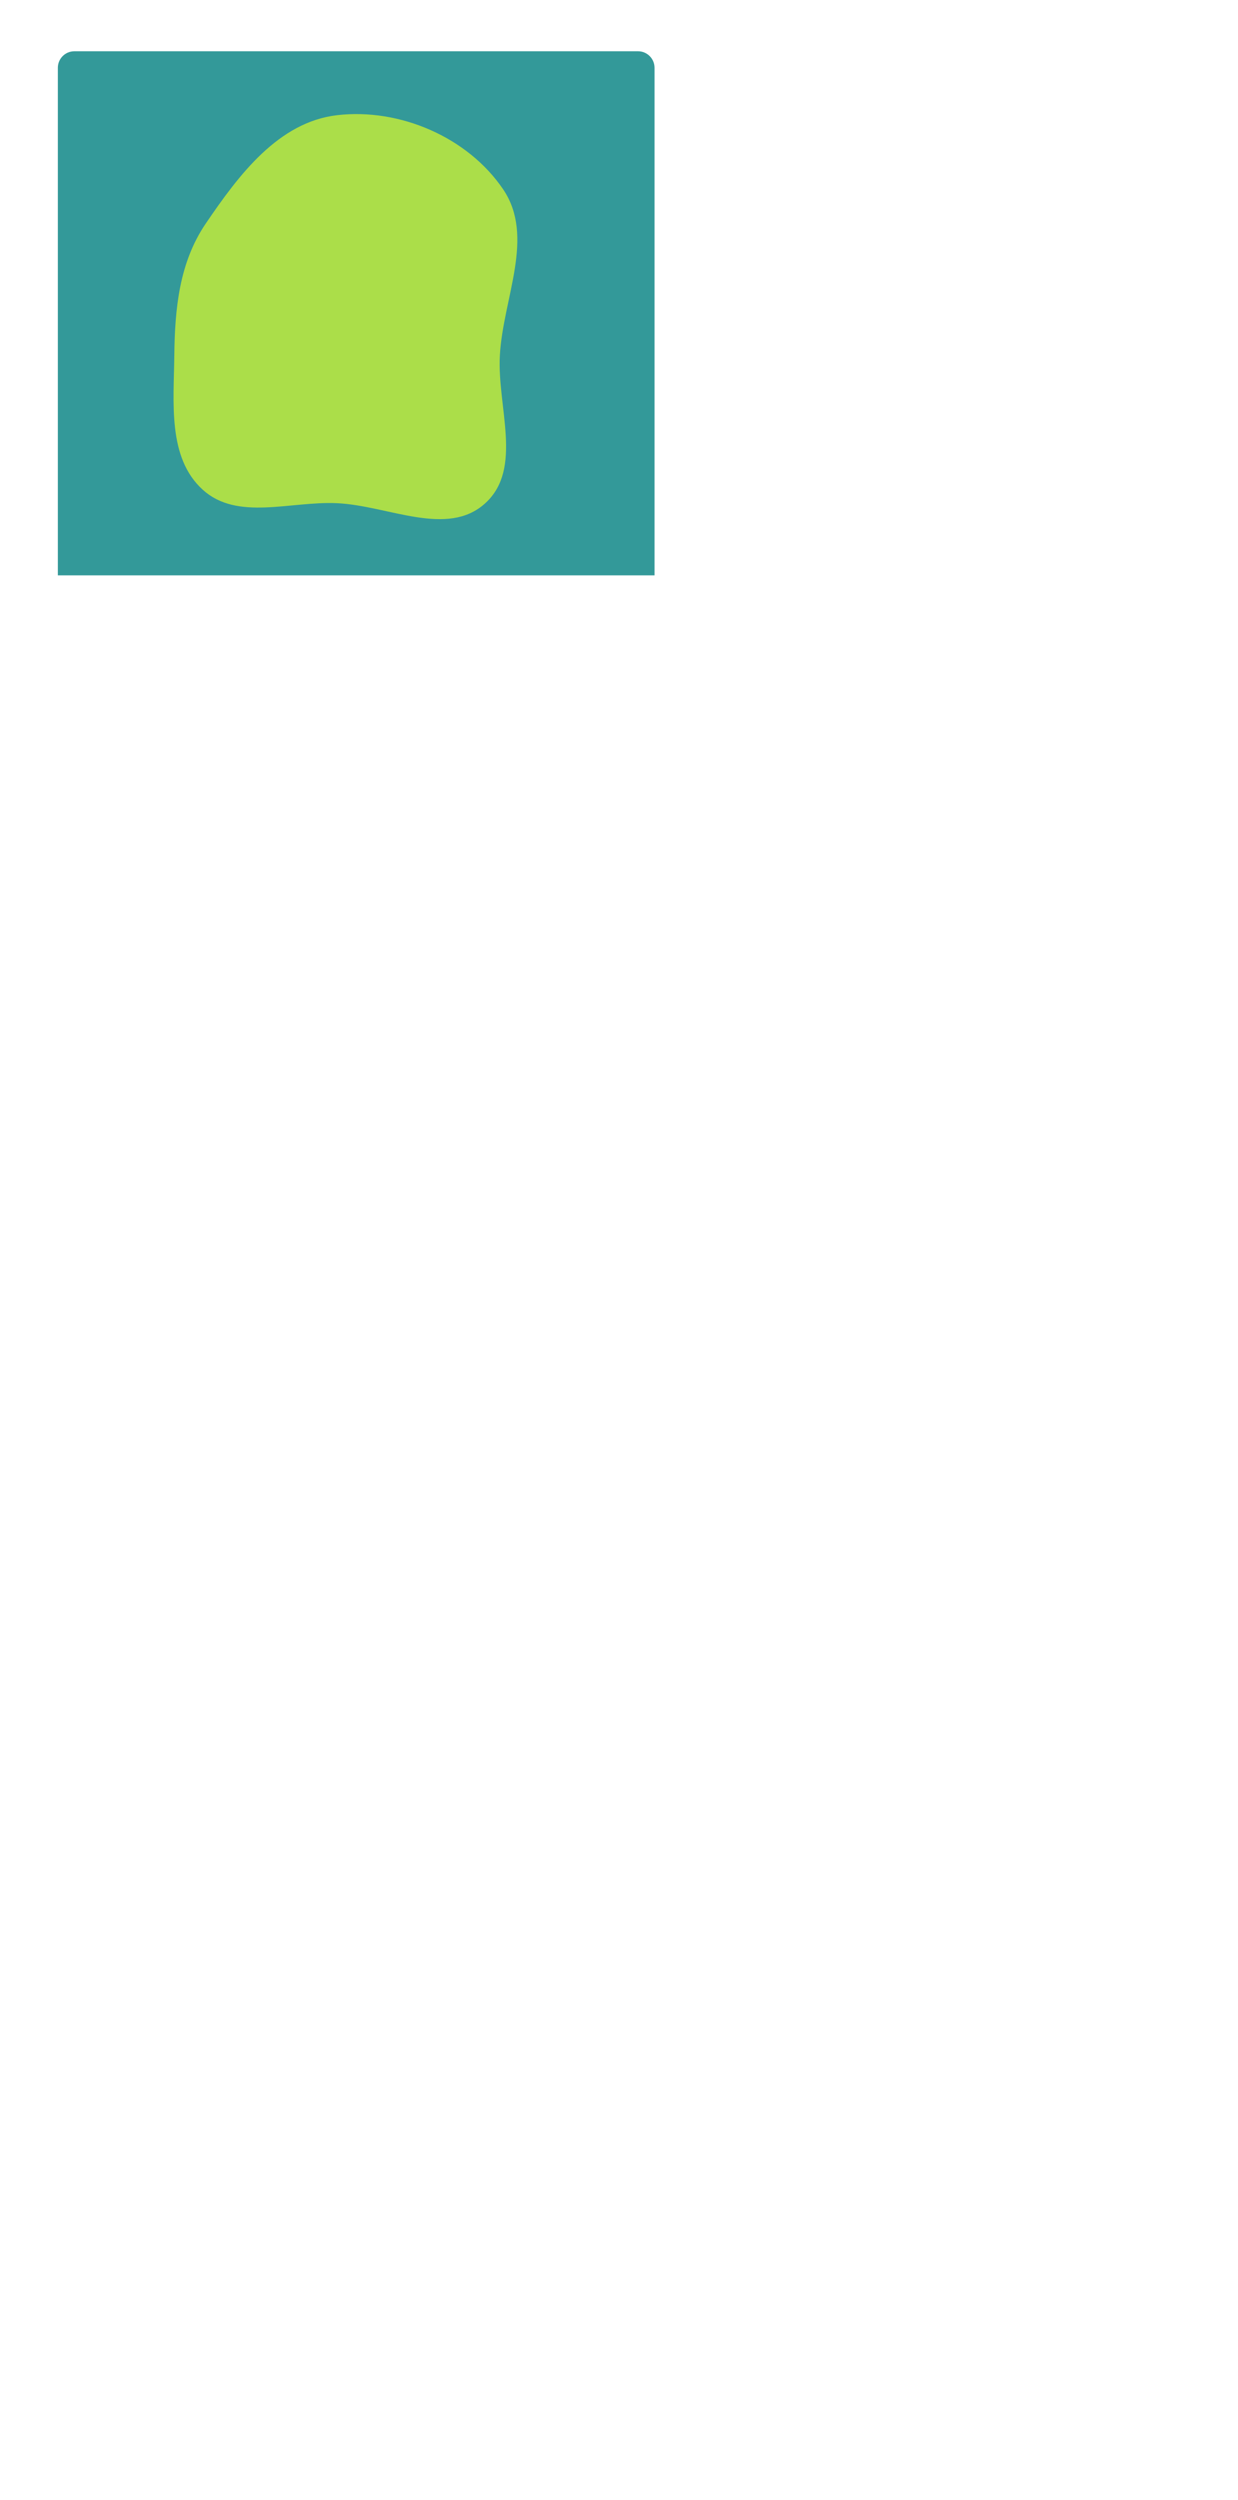 <?xml version="1.0" encoding="UTF-8"?> <svg xmlns="http://www.w3.org/2000/svg" width="749" height="1512" viewBox="0 0 749 1512" fill="none"> <g filter="url(#filter0_ddddd_278_612)"> <rect x="35" y="31" width="359" height="1070" rx="10" fill="white"></rect> </g> <path d="M35 41C35 35.477 39.477 31 45 31H386C391.523 31 396 35.477 396 41V348H35V41Z" fill="#339999"></path> <path fill-rule="evenodd" clip-rule="evenodd" d="M204.012 69.659C241.857 65.285 283.022 82.959 304.394 114.489C323.912 143.284 304.405 180.122 302.426 214.85C300.653 245.979 316.644 283.412 293.574 304.392C270.616 325.271 235.011 305.838 204.012 304.352C175.708 302.995 143.621 315.245 122.648 296.196C101.318 276.824 105.145 243.658 105.464 214.85C105.779 186.51 108.516 158.742 124.434 135.29C144.507 105.717 168.501 73.763 204.012 69.659Z" fill="#ABDE49"></path> <defs> <filter id="filter0_ddddd_278_612" x="0" y="0" width="749" height="1512" filterUnits="userSpaceOnUse" color-interpolation-filters="sRGB"> <feFlood flood-opacity="0" result="BackgroundImageFix"></feFlood> <feColorMatrix in="SourceAlpha" type="matrix" values="0 0 0 0 0 0 0 0 0 0 0 0 0 0 0 0 0 0 127 0" result="hardAlpha"></feColorMatrix> <feOffset></feOffset> <feColorMatrix type="matrix" values="0 0 0 0 0 0 0 0 0 0 0 0 0 0 0 0 0 0 0.1 0"></feColorMatrix> <feBlend mode="normal" in2="BackgroundImageFix" result="effect1_dropShadow_278_612"></feBlend> <feColorMatrix in="SourceAlpha" type="matrix" values="0 0 0 0 0 0 0 0 0 0 0 0 0 0 0 0 0 0 127 0" result="hardAlpha"></feColorMatrix> <feOffset dx="13" dy="17"></feOffset> <feGaussianBlur stdDeviation="24"></feGaussianBlur> <feColorMatrix type="matrix" values="0 0 0 0 0 0 0 0 0 0 0 0 0 0 0 0 0 0 0.1 0"></feColorMatrix> <feBlend mode="normal" in2="effect1_dropShadow_278_612" result="effect2_dropShadow_278_612"></feBlend> <feColorMatrix in="SourceAlpha" type="matrix" values="0 0 0 0 0 0 0 0 0 0 0 0 0 0 0 0 0 0 127 0" result="hardAlpha"></feColorMatrix> <feOffset dx="54" dy="68"></feOffset> <feGaussianBlur stdDeviation="43.5"></feGaussianBlur> <feColorMatrix type="matrix" values="0 0 0 0 0 0 0 0 0 0 0 0 0 0 0 0 0 0 0.09 0"></feColorMatrix> <feBlend mode="normal" in2="effect2_dropShadow_278_612" result="effect3_dropShadow_278_612"></feBlend> <feColorMatrix in="SourceAlpha" type="matrix" values="0 0 0 0 0 0 0 0 0 0 0 0 0 0 0 0 0 0 127 0" result="hardAlpha"></feColorMatrix> <feOffset dx="121" dy="153"></feOffset> <feGaussianBlur stdDeviation="58.5"></feGaussianBlur> <feColorMatrix type="matrix" values="0 0 0 0 0 0 0 0 0 0 0 0 0 0 0 0 0 0 0.05 0"></feColorMatrix> <feBlend mode="normal" in2="effect3_dropShadow_278_612" result="effect4_dropShadow_278_612"></feBlend> <feColorMatrix in="SourceAlpha" type="matrix" values="0 0 0 0 0 0 0 0 0 0 0 0 0 0 0 0 0 0 127 0" result="hardAlpha"></feColorMatrix> <feOffset dx="216" dy="272"></feOffset> <feGaussianBlur stdDeviation="69.5"></feGaussianBlur> <feColorMatrix type="matrix" values="0 0 0 0 0 0 0 0 0 0 0 0 0 0 0 0 0 0 0.01 0"></feColorMatrix> <feBlend mode="normal" in2="effect4_dropShadow_278_612" result="effect5_dropShadow_278_612"></feBlend> <feBlend mode="normal" in="SourceGraphic" in2="effect5_dropShadow_278_612" result="shape"></feBlend> </filter> </defs> </svg> 